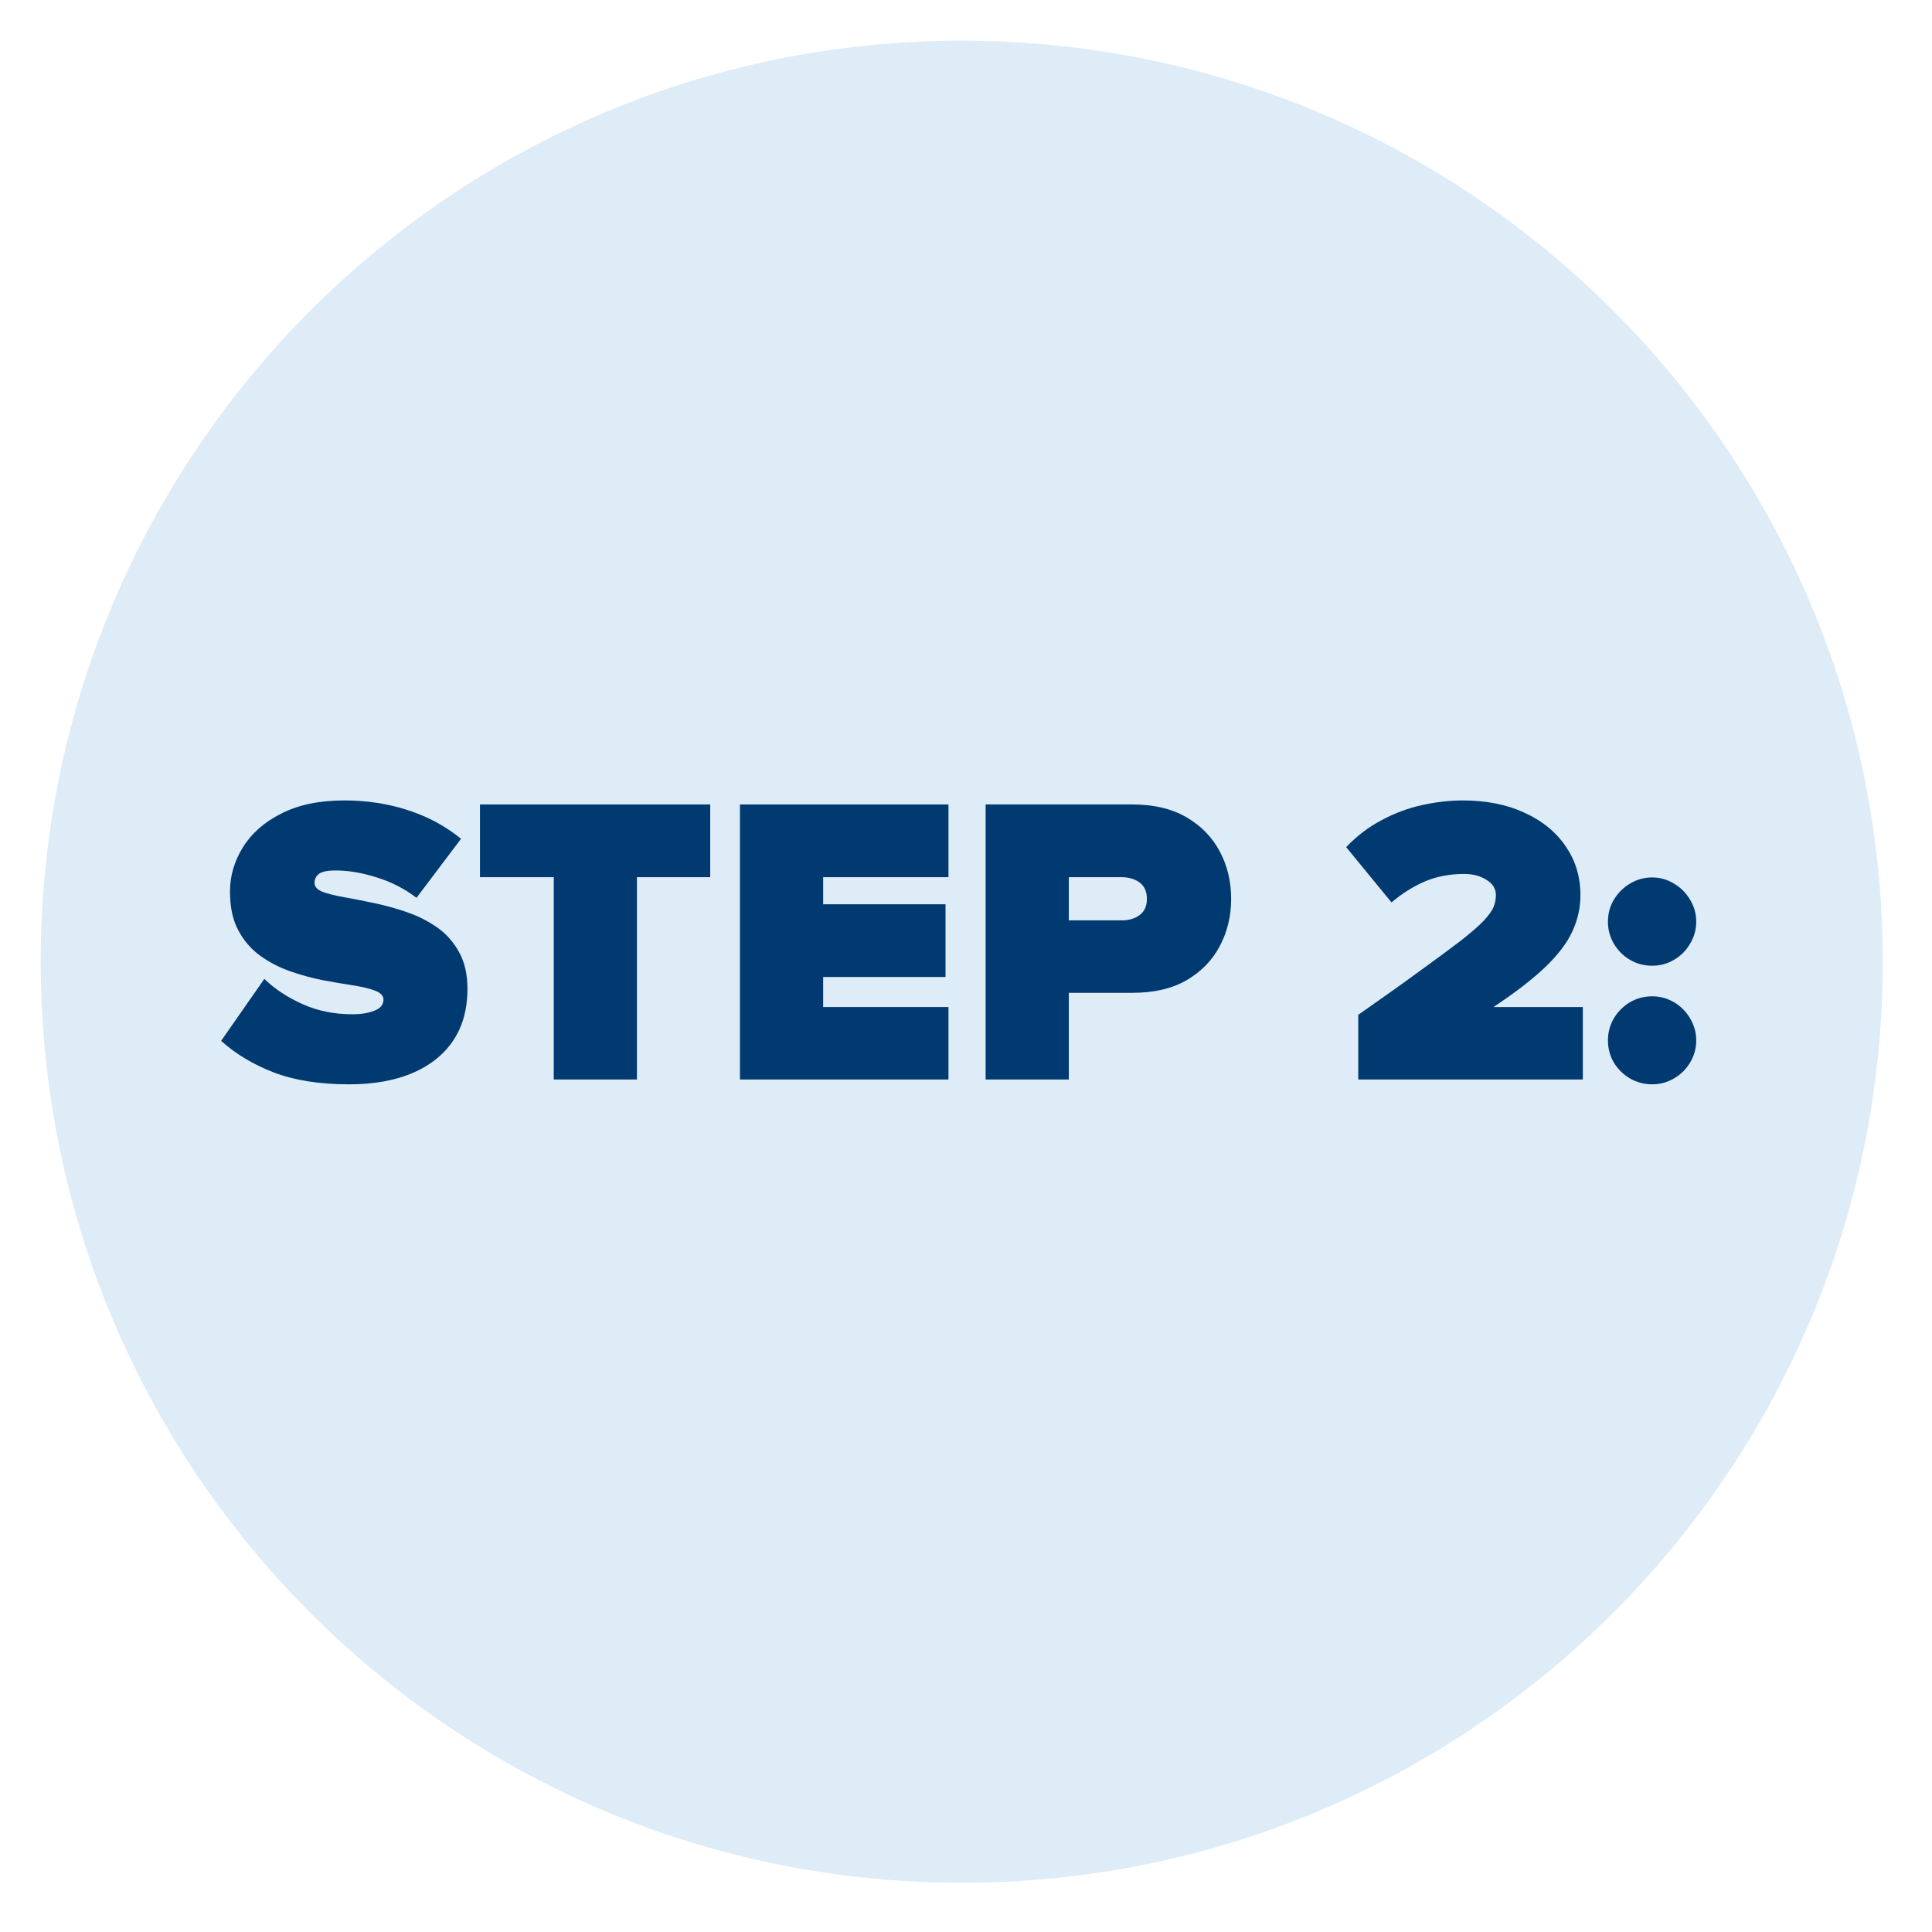 <svg xmlns="http://www.w3.org/2000/svg" xmlns:xlink="http://www.w3.org/1999/xlink" width="150" viewBox="0 0 112.5 112.5" height="150" preserveAspectRatio="xMidYMid meet"><defs><g></g><clipPath id="ef5a72c7b1"><path d="M 2.371 2.371 L 109.633 2.371 L 109.633 109.633 L 2.371 109.633 Z M 2.371 2.371 " clip-rule="nonzero"></path></clipPath><clipPath id="38319a0596"><path d="M 56 2.371 C 26.383 2.371 2.371 26.383 2.371 56 C 2.371 85.621 26.383 109.633 56 109.633 C 85.621 109.633 109.633 85.621 109.633 56 C 109.633 26.383 85.621 2.371 56 2.371 Z M 56 2.371 " clip-rule="nonzero"></path></clipPath></defs><g clip-path="url(#ef5a72c7b1)"><g clip-path="url(#38319a0596)"><path fill="#deecf7" d="M 2.371 2.371 L 109.633 2.371 L 109.633 109.633 L 2.371 109.633 Z M 2.371 2.371 " fill-opacity="1" fill-rule="nonzero"></path></g></g><g fill="#003a70" fill-opacity="1"><g transform="translate(12.798, 62.859)"><g><path d="M 7.516 0.281 C 5.816 0.281 4.363 0.051 3.156 -0.406 C 1.945 -0.875 0.922 -1.488 0.078 -2.25 L 2.594 -5.859 C 3.195 -5.273 3.938 -4.785 4.812 -4.391 C 5.695 -3.992 6.676 -3.797 7.75 -3.797 C 8.219 -3.797 8.629 -3.863 8.984 -4 C 9.348 -4.133 9.531 -4.352 9.531 -4.656 C 9.531 -4.875 9.367 -5.047 9.047 -5.172 C 8.723 -5.297 8.289 -5.398 7.75 -5.484 C 7.219 -5.566 6.633 -5.664 6 -5.781 C 5.375 -5.906 4.742 -6.078 4.109 -6.297 C 3.484 -6.516 2.898 -6.816 2.359 -7.203 C 1.828 -7.586 1.398 -8.082 1.078 -8.688 C 0.754 -9.289 0.594 -10.039 0.594 -10.938 C 0.594 -11.852 0.844 -12.711 1.344 -13.516 C 1.844 -14.328 2.586 -14.984 3.578 -15.484 C 4.566 -15.992 5.789 -16.25 7.25 -16.25 C 8.562 -16.25 9.789 -16.062 10.938 -15.688 C 12.094 -15.32 13.129 -14.766 14.047 -14.016 L 11.453 -10.578 C 10.766 -11.109 9.992 -11.504 9.141 -11.766 C 8.297 -12.035 7.5 -12.172 6.75 -12.172 C 6.27 -12.172 5.941 -12.102 5.766 -11.969 C 5.598 -11.832 5.516 -11.66 5.516 -11.453 C 5.516 -11.223 5.676 -11.047 6 -10.922 C 6.32 -10.805 6.742 -10.703 7.266 -10.609 C 7.797 -10.516 8.379 -10.398 9.016 -10.266 C 9.66 -10.129 10.297 -9.953 10.922 -9.734 C 11.555 -9.516 12.141 -9.219 12.672 -8.844 C 13.203 -8.469 13.625 -7.988 13.938 -7.406 C 14.258 -6.832 14.422 -6.125 14.422 -5.281 C 14.422 -3.52 13.805 -2.148 12.578 -1.172 C 11.348 -0.203 9.66 0.281 7.516 0.281 Z M 7.516 0.281 "></path></g></g></g><g fill="#003a70" fill-opacity="1"><g transform="translate(27.511, 62.859)"><g><path d="M 9.578 0 L 4.734 0 L 4.734 -11.781 L 0.438 -11.781 L 0.438 -16.016 L 13.844 -16.016 L 13.844 -11.781 L 9.578 -11.781 Z M 9.578 0 "></path></g></g></g><g fill="#003a70" fill-opacity="1"><g transform="translate(41.791, 62.859)"><g><path d="M 13.438 0 L 1.297 0 L 1.297 -16.016 L 13.438 -16.016 L 13.438 -11.781 L 6.141 -11.781 L 6.141 -10.203 L 13.266 -10.203 L 13.266 -5.969 L 6.141 -5.969 L 6.141 -4.219 L 13.438 -4.219 Z M 13.438 0 "></path></g></g></g><g fill="#003a70" fill-opacity="1"><g transform="translate(56.096, 62.859)"><g><path d="M 6.141 0 L 1.297 0 L 1.297 -16.016 L 9.844 -16.016 C 11.094 -16.016 12.145 -15.766 13 -15.266 C 13.852 -14.766 14.5 -14.098 14.938 -13.266 C 15.375 -12.441 15.594 -11.523 15.594 -10.516 C 15.594 -9.523 15.375 -8.613 14.938 -7.781 C 14.5 -6.945 13.852 -6.281 13 -5.781 C 12.145 -5.289 11.094 -5.047 9.844 -5.047 L 6.141 -5.047 Z M 9.219 -9.266 C 9.633 -9.266 9.984 -9.367 10.266 -9.578 C 10.547 -9.785 10.688 -10.098 10.688 -10.516 C 10.688 -10.941 10.547 -11.258 10.266 -11.469 C 9.984 -11.676 9.633 -11.781 9.219 -11.781 L 6.141 -11.781 L 6.141 -9.266 Z M 9.219 -9.266 "></path></g></g></g><g fill="#003a70" fill-opacity="1"><g transform="translate(71.985, 62.859)"><g></g></g></g><g fill="#003a70" fill-opacity="1"><g transform="translate(78.106, 62.859)"><g><path d="M 14.062 0 L 0.984 0 L 0.984 -3.766 C 2.441 -4.785 3.656 -5.648 4.625 -6.359 C 5.602 -7.066 6.383 -7.645 6.969 -8.094 C 7.551 -8.551 7.988 -8.93 8.281 -9.234 C 8.57 -9.547 8.766 -9.812 8.859 -10.031 C 8.953 -10.258 9 -10.492 9 -10.734 C 9 -11.109 8.816 -11.406 8.453 -11.625 C 8.098 -11.852 7.664 -11.969 7.156 -11.969 C 6.301 -11.969 5.535 -11.82 4.859 -11.531 C 4.18 -11.238 3.535 -10.832 2.922 -10.312 L 0.281 -13.531 C 0.906 -14.188 1.598 -14.711 2.359 -15.109 C 3.117 -15.516 3.906 -15.805 4.719 -15.984 C 5.539 -16.16 6.32 -16.25 7.062 -16.25 C 8.445 -16.25 9.648 -16.008 10.672 -15.531 C 11.703 -15.062 12.5 -14.41 13.062 -13.578 C 13.633 -12.754 13.922 -11.805 13.922 -10.734 C 13.922 -10.004 13.766 -9.301 13.453 -8.625 C 13.141 -7.945 12.613 -7.254 11.875 -6.547 C 11.145 -5.848 10.141 -5.07 8.859 -4.219 L 14.062 -4.219 Z M 14.062 0 "></path></g></g></g><g fill="#003a70" fill-opacity="1"><g transform="translate(92.818, 62.859)"><g><path d="M 3.391 -6.625 C 2.922 -6.625 2.488 -6.738 2.094 -6.969 C 1.707 -7.195 1.395 -7.508 1.156 -7.906 C 0.926 -8.301 0.812 -8.727 0.812 -9.188 C 0.812 -9.656 0.926 -10.082 1.156 -10.469 C 1.395 -10.863 1.707 -11.176 2.094 -11.406 C 2.488 -11.645 2.922 -11.766 3.391 -11.766 C 3.848 -11.766 4.27 -11.645 4.656 -11.406 C 5.051 -11.176 5.363 -10.863 5.594 -10.469 C 5.832 -10.082 5.953 -9.656 5.953 -9.188 C 5.953 -8.727 5.832 -8.301 5.594 -7.906 C 5.363 -7.508 5.051 -7.195 4.656 -6.969 C 4.27 -6.738 3.848 -6.625 3.391 -6.625 Z M 3.391 0.281 C 2.922 0.281 2.488 0.164 2.094 -0.062 C 1.707 -0.289 1.395 -0.598 1.156 -0.984 C 0.926 -1.379 0.812 -1.812 0.812 -2.281 C 0.812 -2.738 0.926 -3.164 1.156 -3.562 C 1.395 -3.957 1.707 -4.27 2.094 -4.5 C 2.488 -4.727 2.922 -4.844 3.391 -4.844 C 3.848 -4.844 4.27 -4.727 4.656 -4.5 C 5.051 -4.27 5.363 -3.957 5.594 -3.562 C 5.832 -3.164 5.953 -2.738 5.953 -2.281 C 5.953 -1.812 5.832 -1.379 5.594 -0.984 C 5.363 -0.598 5.051 -0.289 4.656 -0.062 C 4.27 0.164 3.848 0.281 3.391 0.281 Z M 3.391 0.281 "></path></g></g></g></svg>
